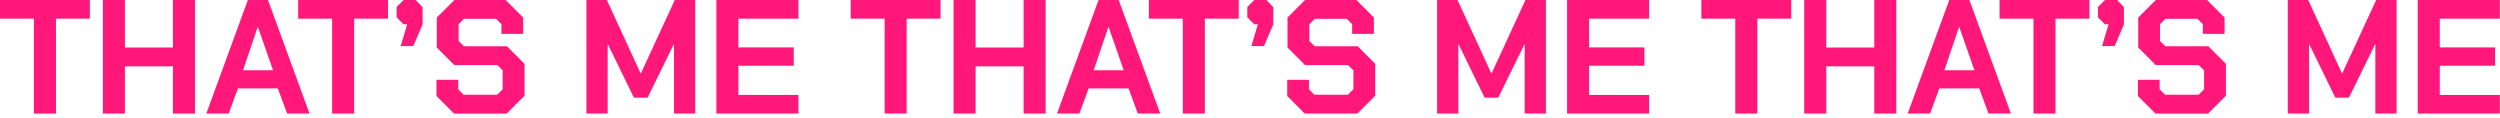 <svg xmlns="http://www.w3.org/2000/svg" viewBox="0 0 5592 265" fill="#FF1779">
    <path d="M75.8,41.7H0V0h201v41.7h-75.8V254H75.8V41.7z" />
    <path d="M230.1,0h49.3v106.3h107.4V0h49.3v254h-49.3V148.4H279.4V254h-49.3V0z" />
    <path d="M554.4,0h45l92.9,254h-50.1l-20.7-56.2h-89.3L511.6,254h-50.1L554.4,0z M610.7,157.1l-33.7-96.5h-0.7l-32.7,96.5H610.7z" />
    <path d="M742.8,41.7h-75.8V0h201v41.7h-75.8V254h-49.3V41.7z" />
    <path d="M910.8,54.4h-8l-15.6-15.6V15.6L902.8,0H930l15.2,16v38.5l-20.7,48.6h-28.3L910.8,54.4z" />
    <path d="M976.4,214.8v-36.3h48.6v21.4l12,12h75.1l12.3-12.3v-42.1l-12-12h-96.2l-39.2-39.2V39.2L1016.4,0H1131l39.2,39.2v36.6
        h-48.6V54.1l-12-12h-71.8l-12,12v37.4l12,12h96.2l39.2,39.2v71.5l-39.9,39.9h-117.6L976.4,214.8z" />
    <path d="M1311.7,0h45.7l75.5,164h0.7l75.8-164h45.7v254h-47.5V99.4h-0.7l-58.4,119H1418l-58.1-119h-0.7V254h-47.5V0z" />
    <path d="M1602.4,0H1786v41.7h-134.3V106h123.7v41h-123.7v65.3H1786V254h-183.6V0z" />
    <path d="M1978.6,41.7h-75.8V0h201v41.7H2028V254h-49.3V41.7z" />
    <path d="M2132.9,0h49.3v106.3h107.4V0h49.3v254h-49.3V148.4h-107.4V254h-49.3V0z" />
    <path d="M2457.3,0h45l92.9,254h-50.1l-20.7-56.2h-89.3l-20.7,56.2h-50.1L2457.3,0z M2513.5,157.1l-33.7-96.5h-0.7l-32.7,96.5
        H2513.5z" />
    <path d="M2645.6,41.7h-75.8V0h201v41.7h-75.8V254h-49.3V41.7z" />
    <path d="M2813.6,54.4h-8L2790,38.8V15.6L2805.6,0h27.2l15.2,16v38.5l-20.7,48.6h-28.3L2813.6,54.4z" />
    <path d="M2879.3,214.8v-36.3h48.6v21.4l12,12h75.1l12.3-12.3v-42.1l-12-12h-96.2l-39.2-39.2V39.2L2919.2,0h114.7l39.2,39.2v36.6
        h-48.6V54.1l-12-12h-71.8l-12,12v37.4l12,12h96.2l39.2,39.2v71.5L3036,254h-117.6L2879.3,214.8z" />
    <path d="M3214.5,0h45.7l75.5,164h0.7l75.8-164h45.7v254h-47.5V99.4h-0.7l-58.4,119h-30.5l-58.1-119h-0.7V254h-47.5V0z" />
    <path d="M3505.2,0h183.6v41.7h-134.3V106h123.7v41h-123.7v65.3h134.3V254h-183.6V0z" />
    <path d="M3881.4,41.7h-75.8V0h201v41.7h-75.8V254h-49.3V41.7z" />
    <path d="M4035.7,0h49.3v106.3h107.4V0h49.3v254h-49.3V148.4H4085V254h-49.3V0z" />
    <path d="M4360.1,0h45l92.9,254h-50.1l-20.7-56.2h-89.3l-20.7,56.2h-50.1L4360.1,0z M4416.3,157.1l-33.7-96.5h-0.7l-32.7,96.5
        H4416.3z" />
    <path d="M4548.4,41.7h-75.8V0h201v41.7h-75.8V254h-49.3V41.7z" />
    <path d="M4716.4,54.4h-8l-15.6-15.6V15.6L4708.4,0h27.2l15.2,16v38.5l-20.7,48.6h-28.3L4716.4,54.4z" />
    <path d="M4782.1,214.8v-36.3h48.6v21.4l12,12h75.1l12.3-12.3v-42.1l-12-12H4822l-39.2-39.2V39.2L4822,0h114.7l39.2,39.2v36.6h-48.6
        V54.1l-12-12h-71.8l-12,12v37.4l12,12h96.2l39.2,39.2v71.5l-39.9,39.9h-117.6L4782.1,214.8z" />
    <path d="M5117.3,0h45.7l75.5,164h0.7l75.8-164h45.7v254h-47.5V99.4h-0.7l-58.4,119h-30.5l-58.1-119h-0.7V254h-47.5V0z" />
    <path d="M5408,0h183.6v41.7h-134.3V106h123.7v41h-123.7v65.3h134.3V254H5408V0z" />
</svg>